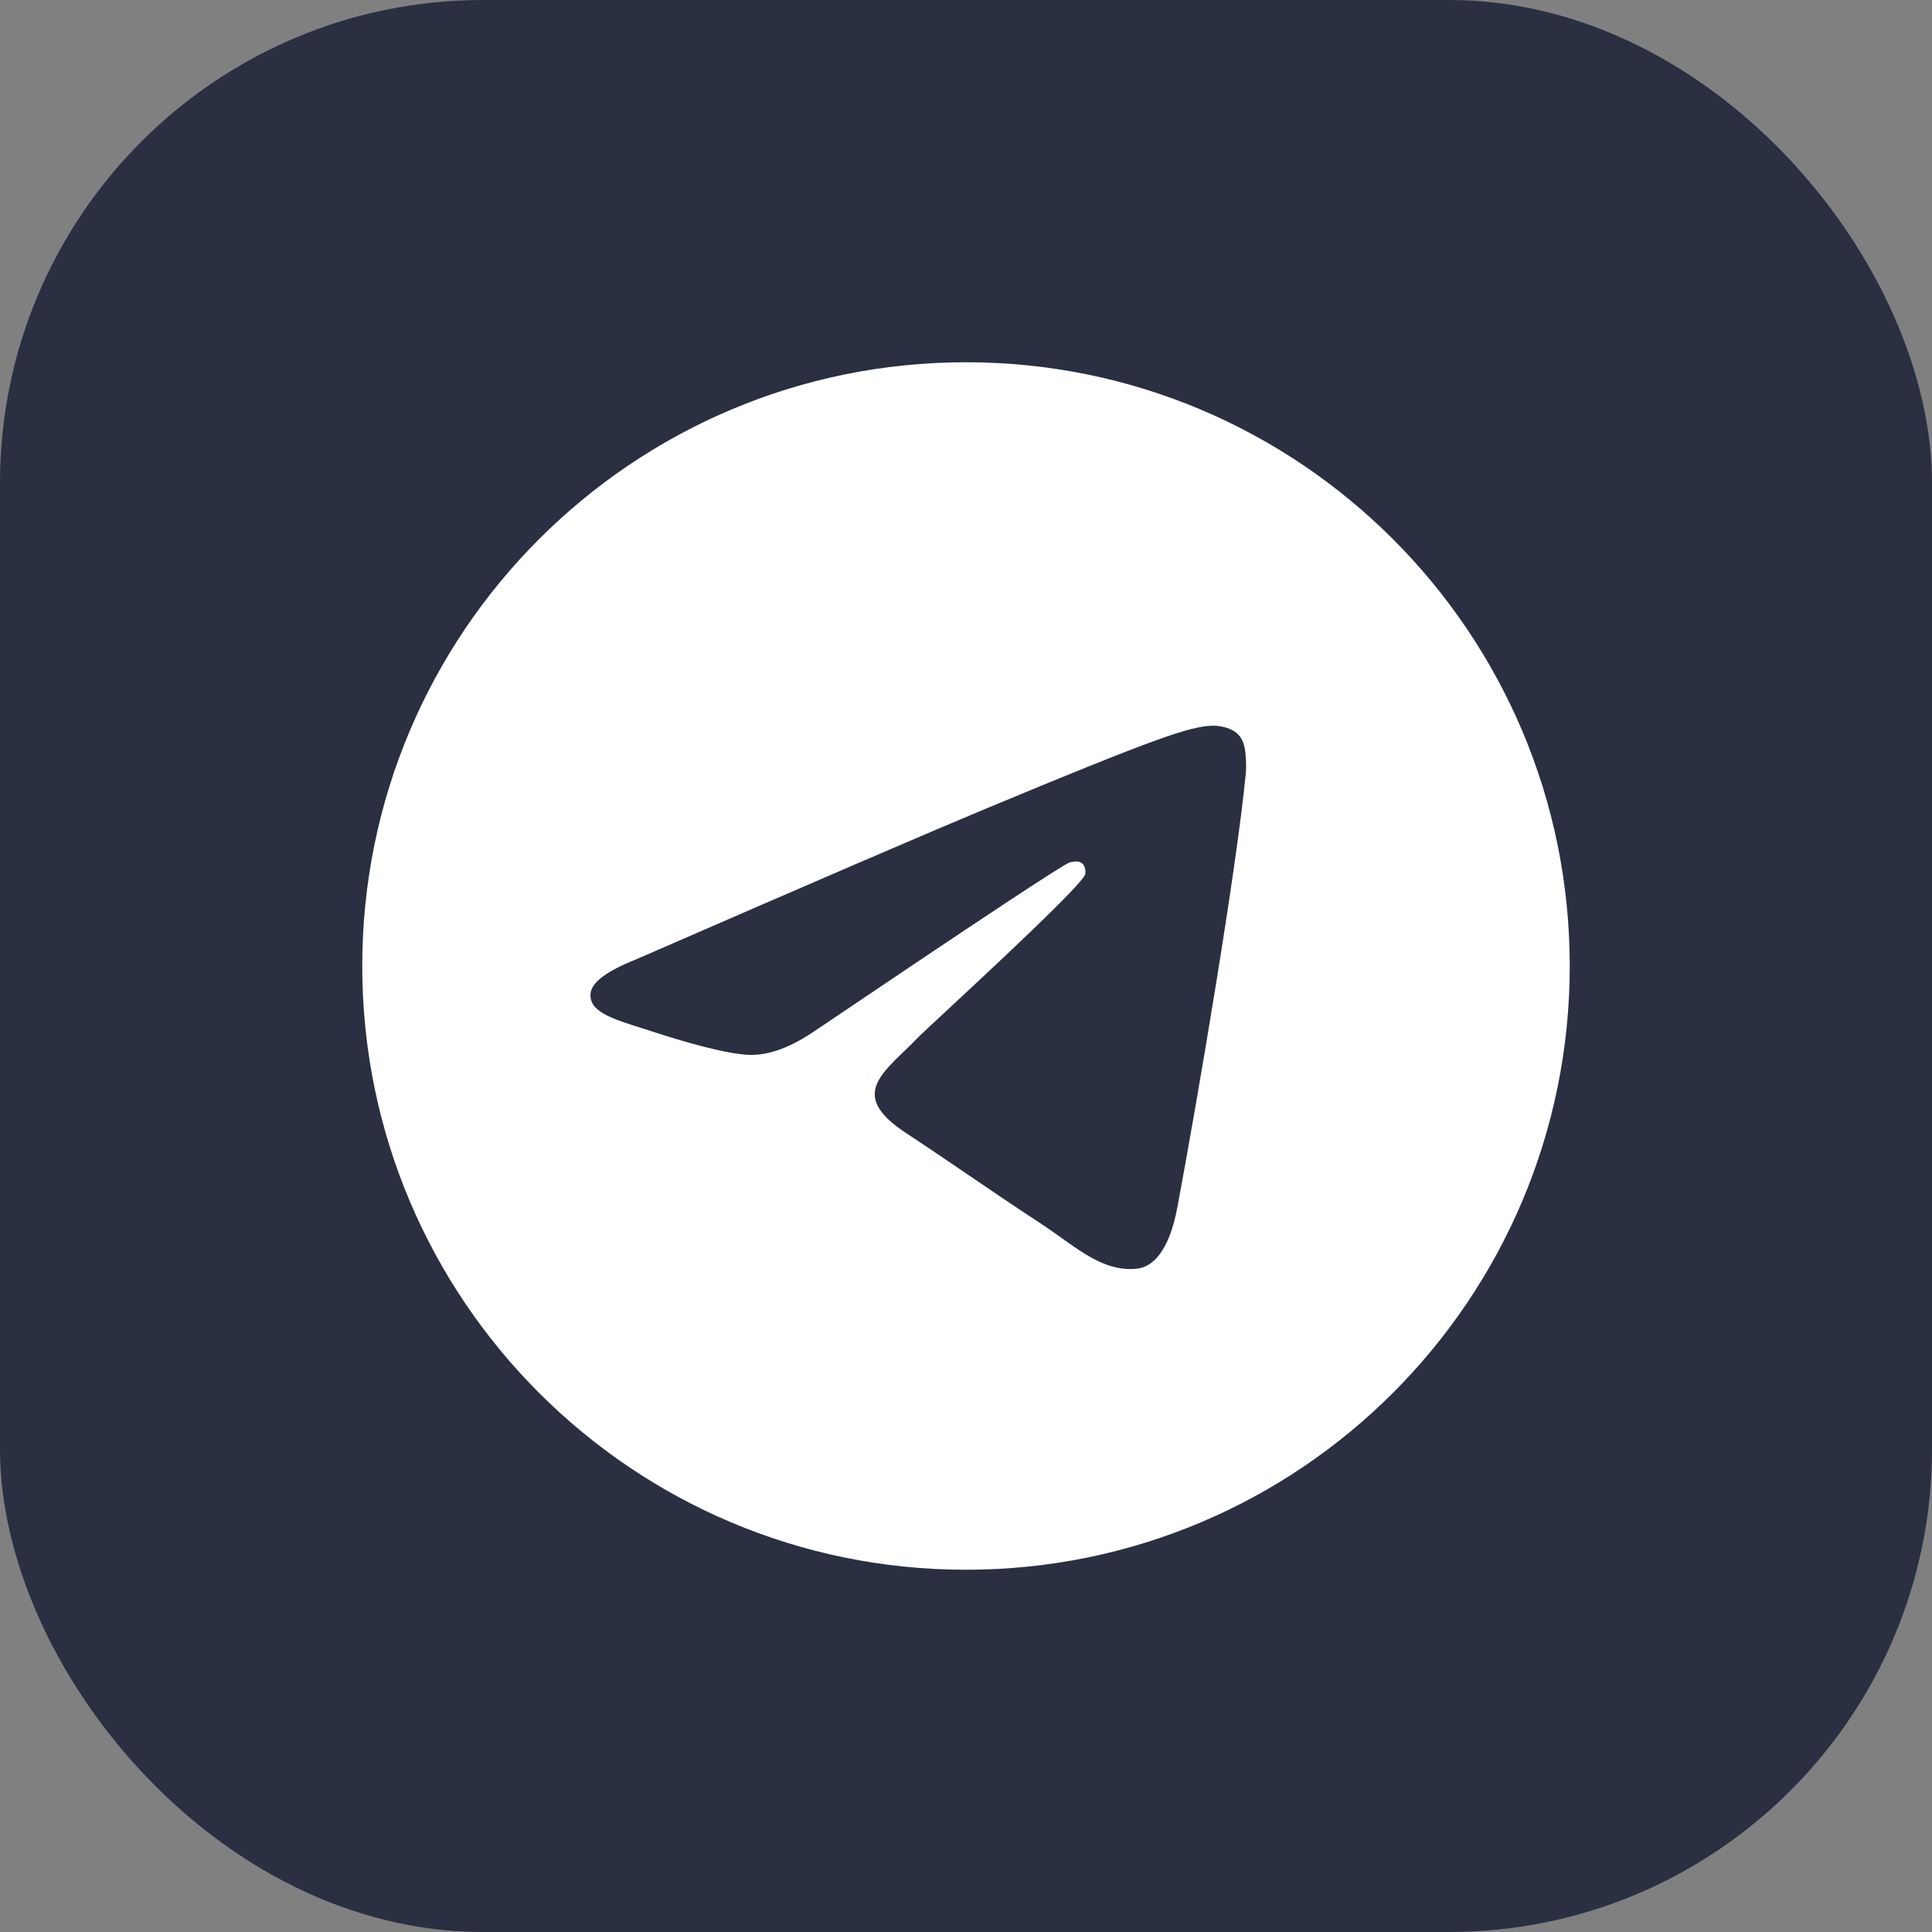 <?xml version="1.0" encoding="UTF-8"?> <svg xmlns="http://www.w3.org/2000/svg" width="32" height="32" viewBox="0 0 32 32" fill="none"><rect x="0" y="0" width="32" height="32" fill="#808080" stroke="none"/><rect width="32" height="32" rx="8" fill="#2A2F42"></rect><path fill-rule="evenodd" clip-rule="evenodd" d="M26 16C26 21.523 21.523 26 16 26C10.477 26 6 21.523 6 16C6 10.477 10.477 6 16 6C21.523 6 26 10.477 26 16ZM16.358 13.382C15.386 13.787 13.442 14.624 10.527 15.894C10.053 16.083 9.805 16.267 9.783 16.447C9.744 16.751 10.126 16.871 10.645 17.034C10.715 17.056 10.788 17.079 10.863 17.104C11.374 17.27 12.061 17.464 12.418 17.472C12.742 17.479 13.103 17.345 13.502 17.071C16.226 15.232 17.632 14.303 17.72 14.283C17.782 14.269 17.869 14.251 17.927 14.303C17.986 14.355 17.98 14.454 17.974 14.48C17.936 14.641 16.44 16.032 15.666 16.752C15.425 16.976 15.253 17.135 15.218 17.171C15.14 17.253 15.06 17.33 14.983 17.404C14.509 17.861 14.153 18.204 15.003 18.764C15.411 19.033 15.738 19.256 16.064 19.478C16.42 19.72 16.775 19.962 17.235 20.263C17.352 20.34 17.463 20.419 17.572 20.497C17.987 20.793 18.359 21.058 18.819 21.015C19.086 20.991 19.362 20.74 19.502 19.99C19.834 18.219 20.485 14.382 20.635 12.801C20.648 12.662 20.632 12.485 20.619 12.407C20.605 12.329 20.577 12.218 20.476 12.136C20.356 12.039 20.171 12.019 20.089 12.02C19.712 12.027 19.135 12.227 16.358 13.382Z" fill="white"></path></svg> 